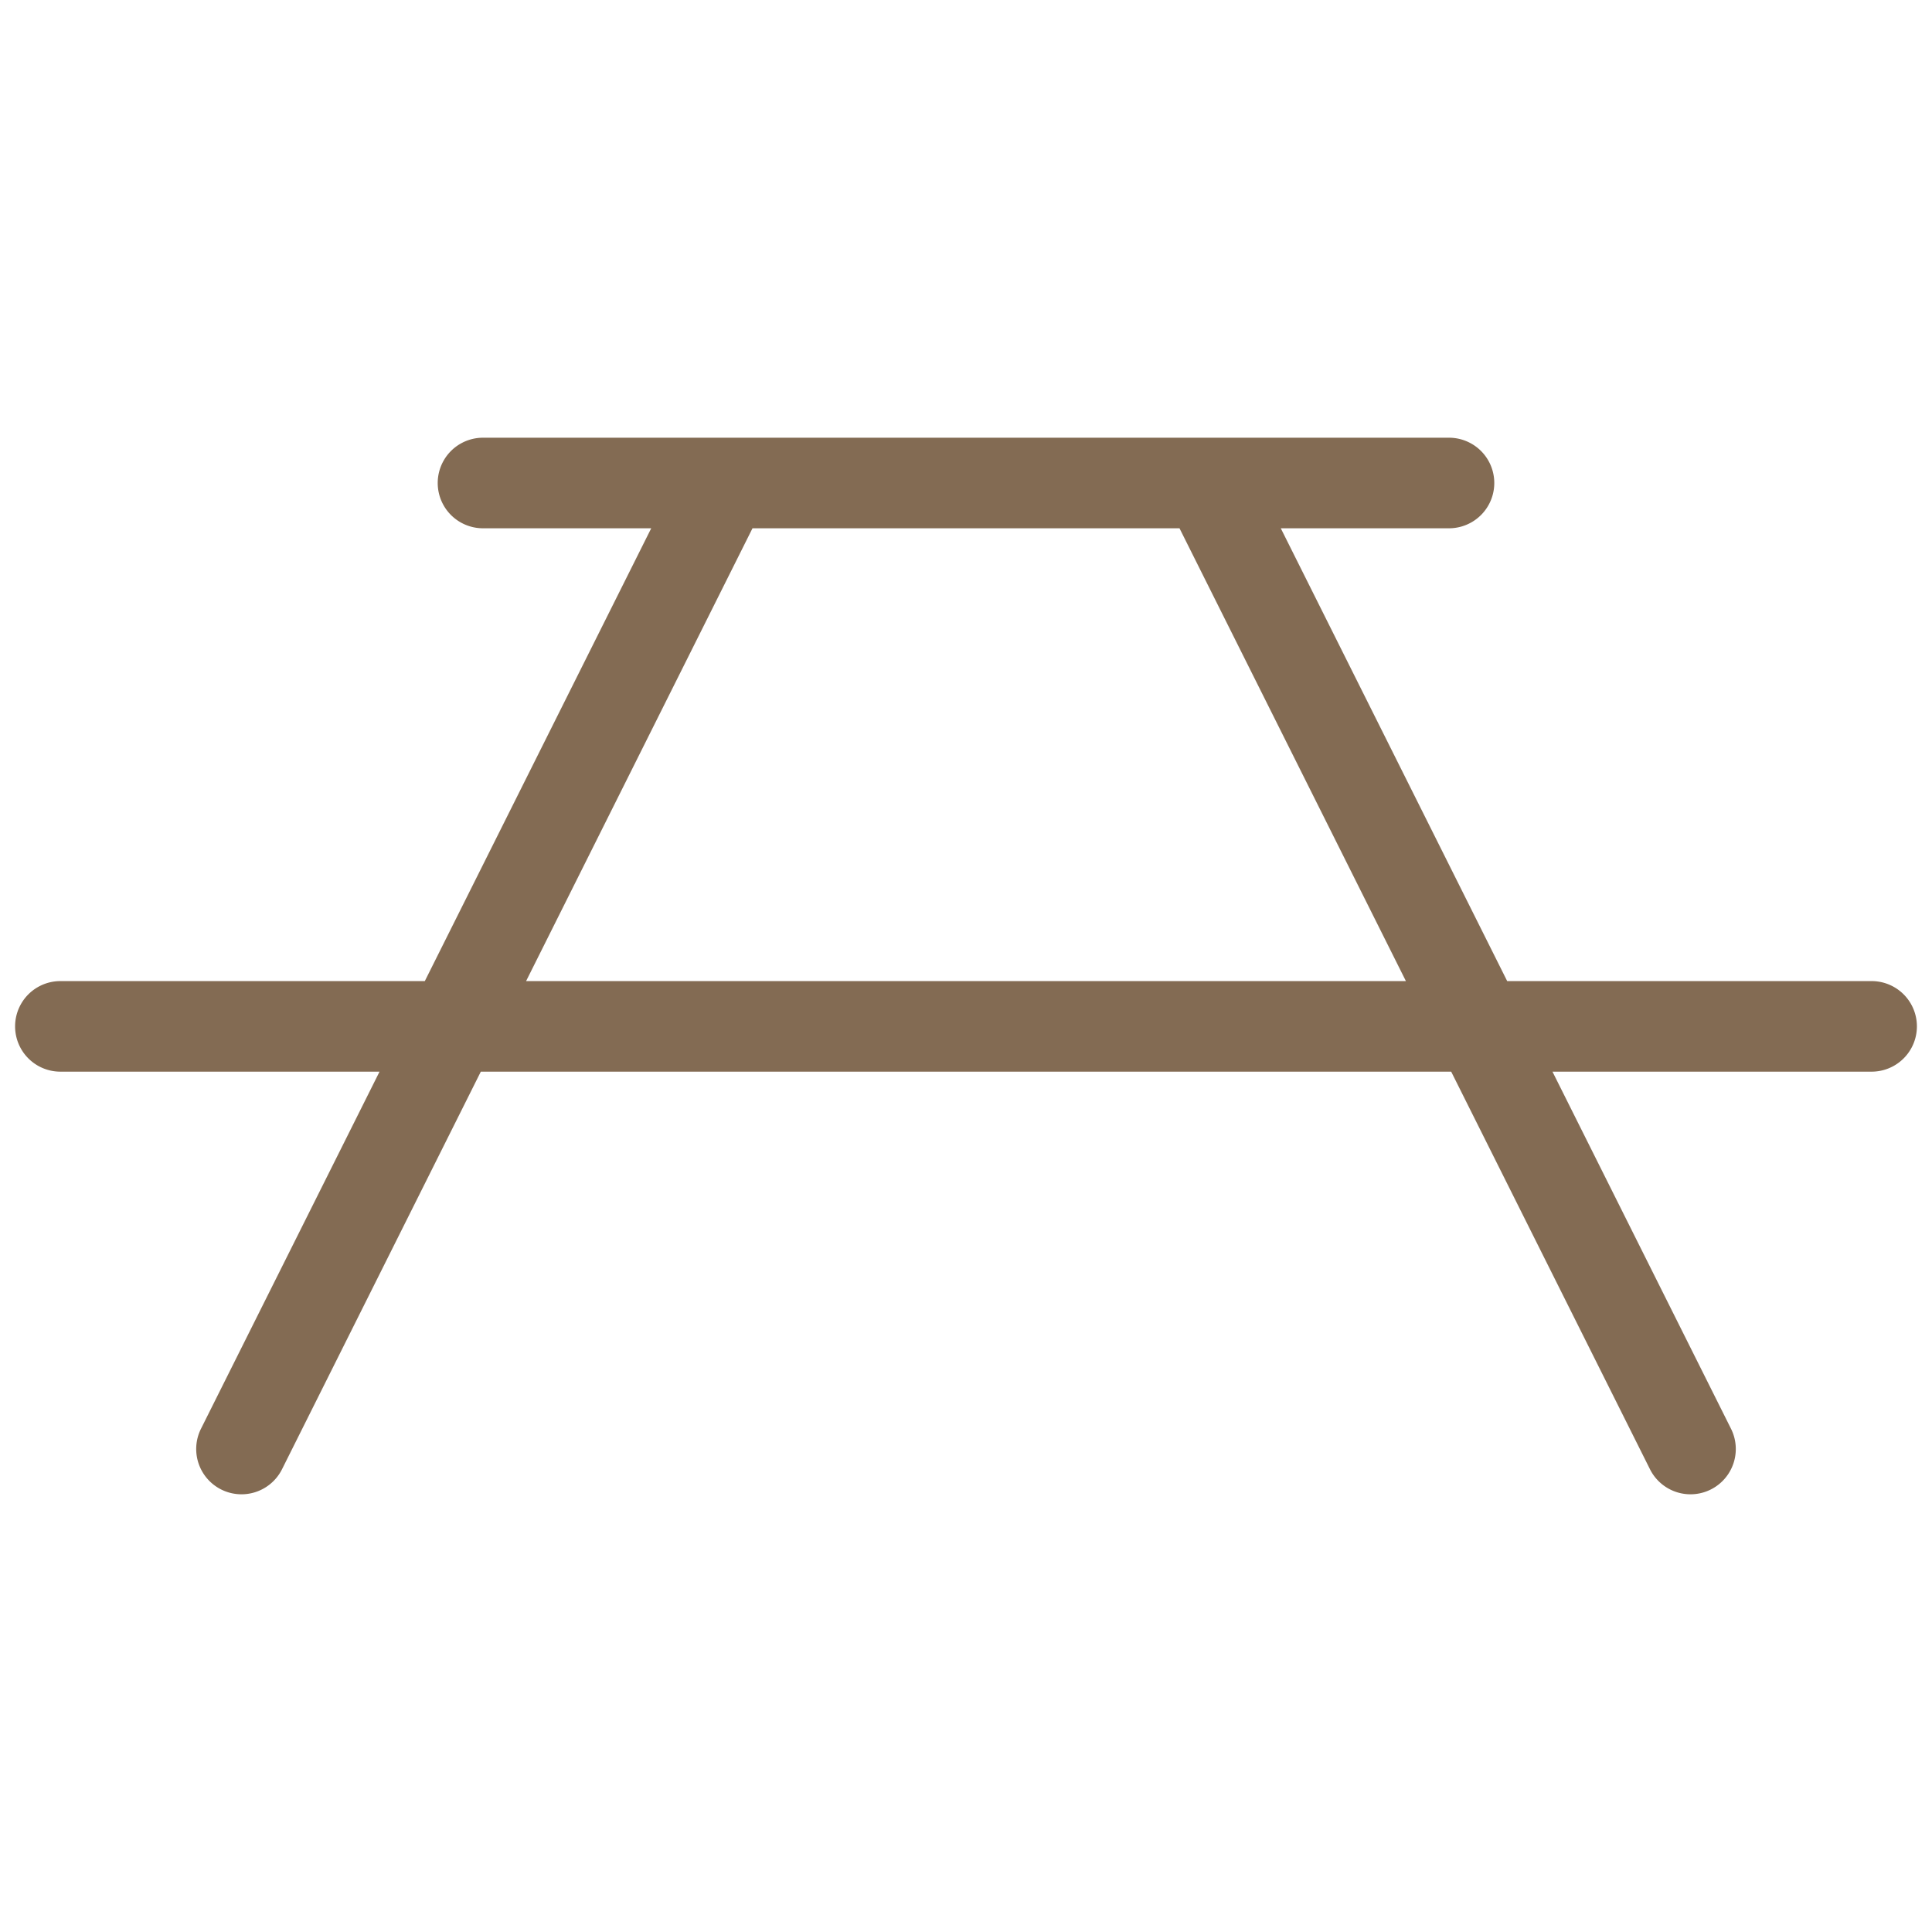 <svg xmlns="http://www.w3.org/2000/svg" width="28" height="28" fill="#836b53" viewBox="0 0 256 256"><path d="M248,130H199.71l-30-60H192a6,6,0,0,0,0-12H64a6,6,0,0,0,0,12H86.29l-30,60H8a6,6,0,0,0,0,12H50.29L26.63,189.32a6,6,0,0,0,10.74,5.36L63.71,142H192.29l26.34,52.68a6,6,0,1,0,10.74-5.36L205.71,142H248a6,6,0,0,0,0-12ZM69.71,130l30-60h56.58l30,60Z"></path></svg>
